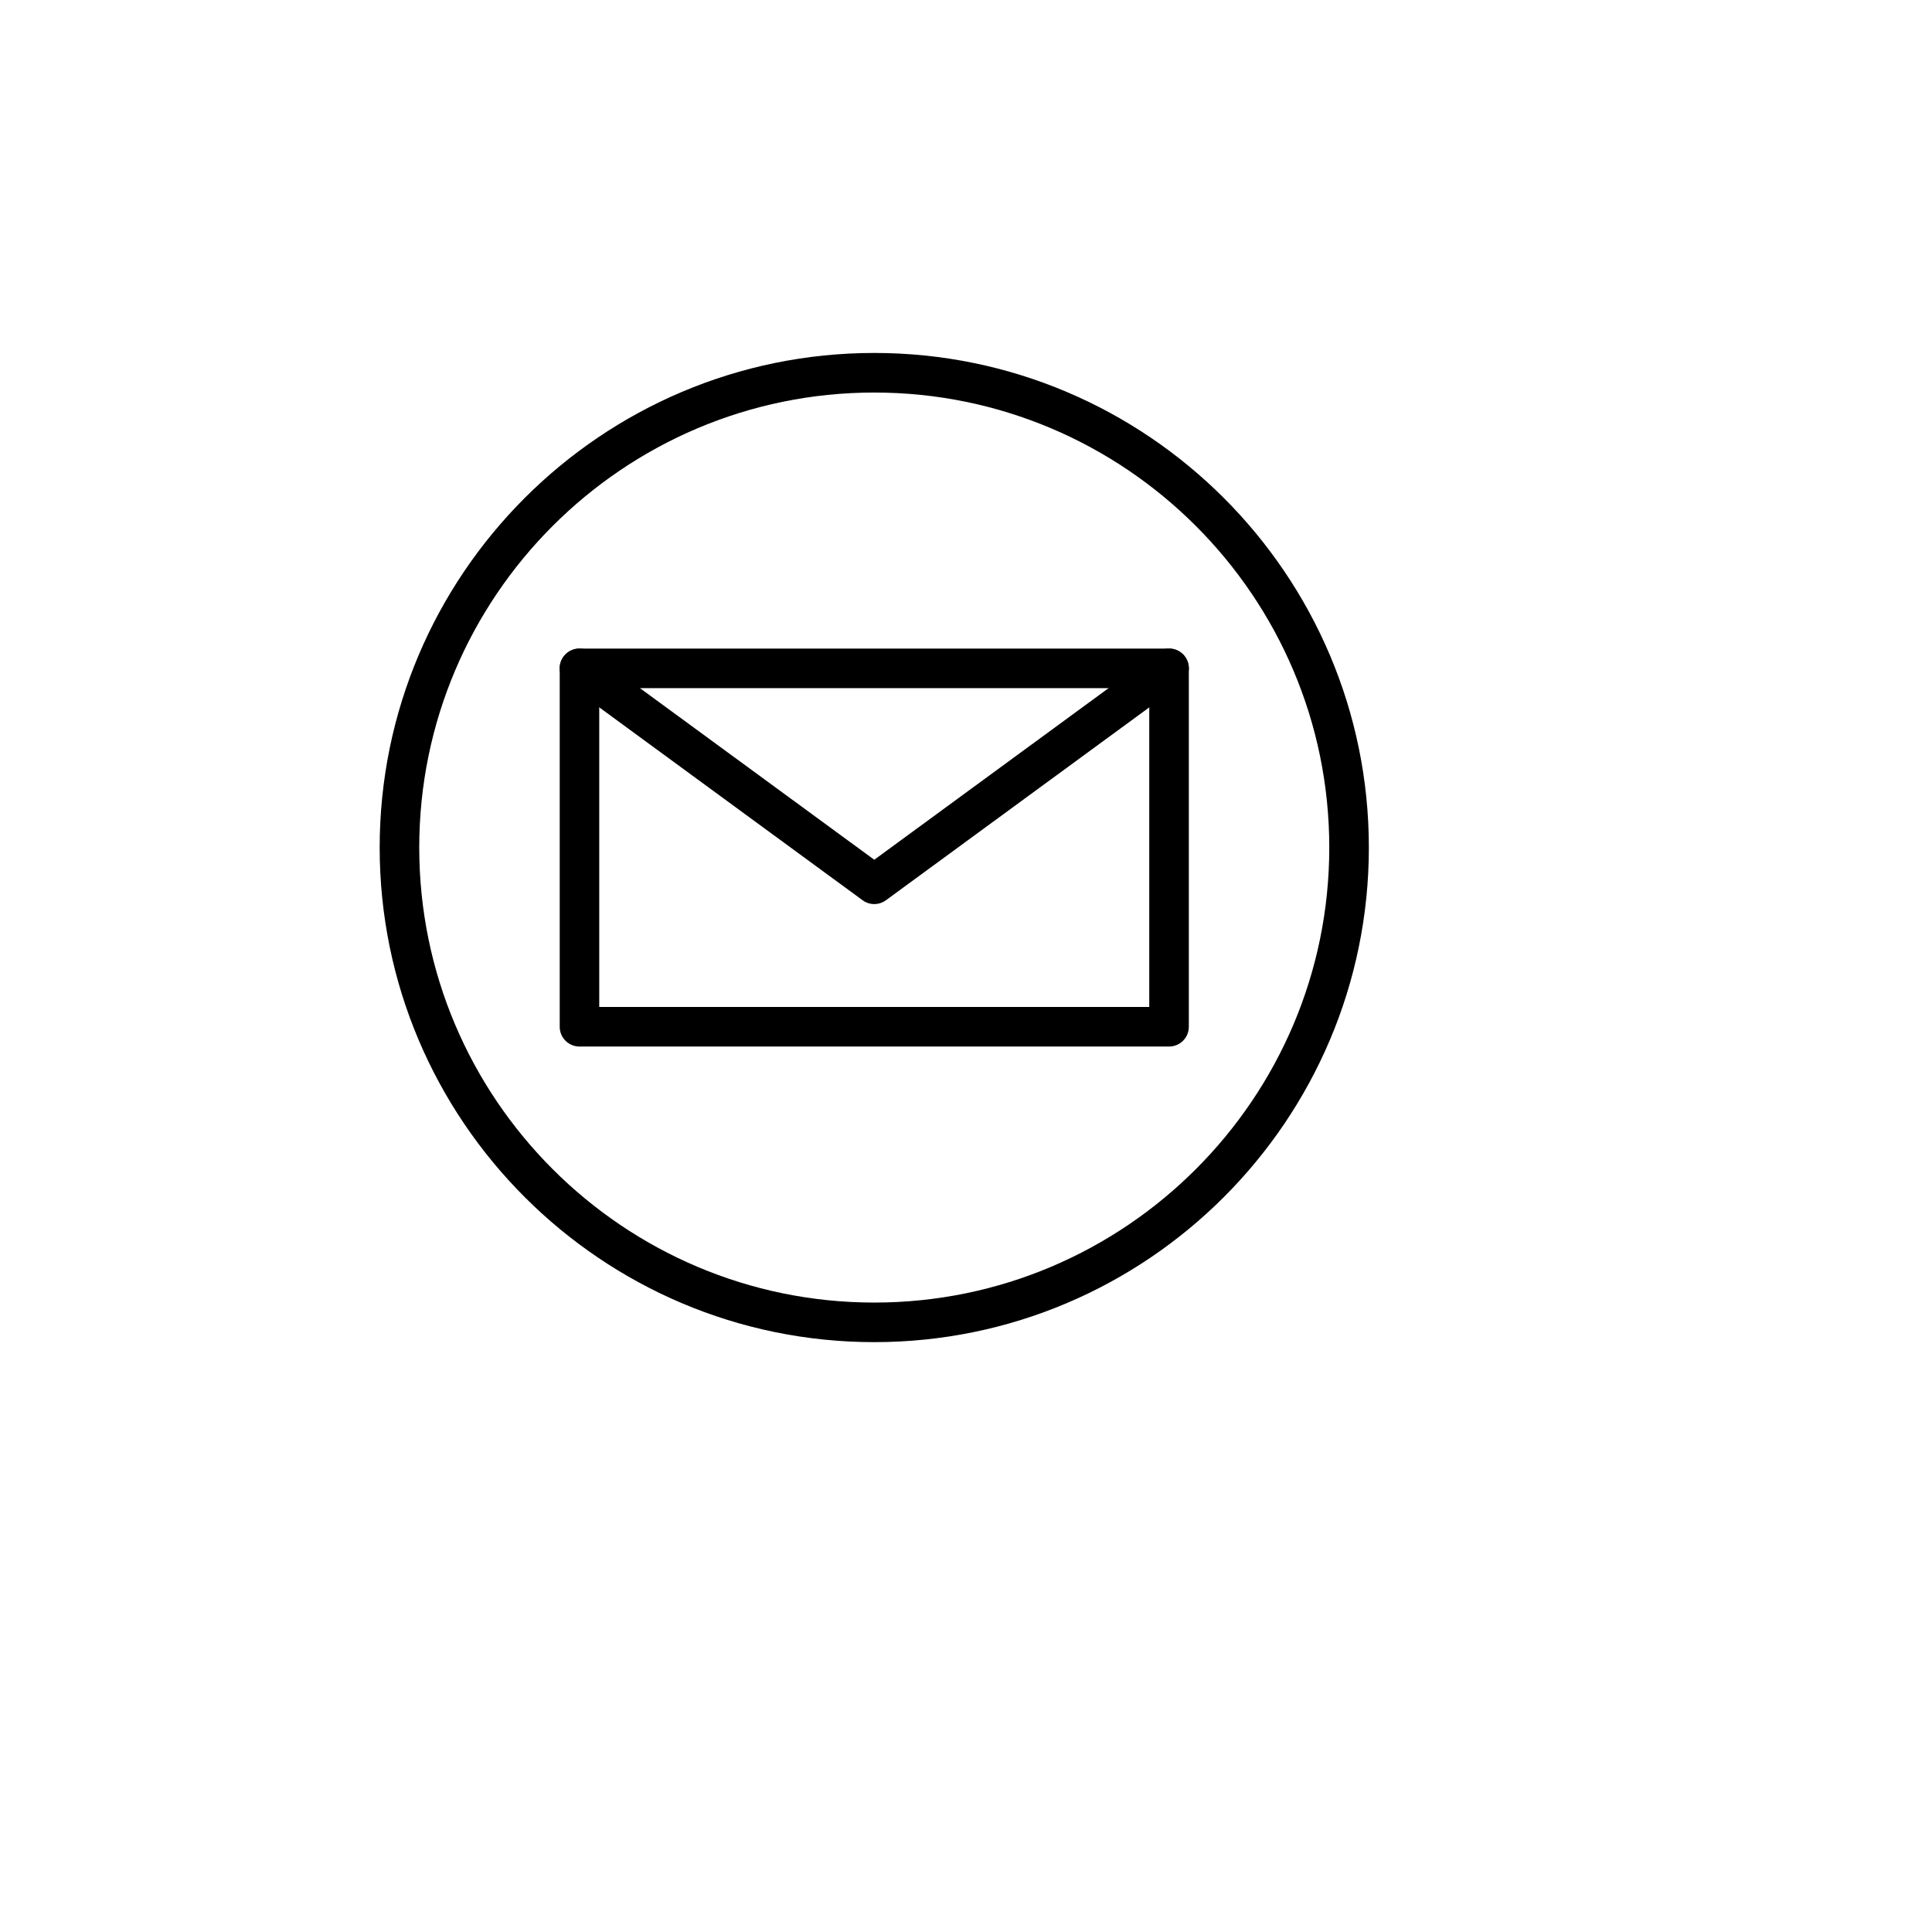<svg xmlns="http://www.w3.org/2000/svg" xmlns:xlink="http://www.w3.org/1999/xlink" width="500" zoomAndPan="magnify" viewBox="0 0 375 375" height="500" preserveAspectRatio="xMidYMid meet" version="1.0"><defs><g/><clipPath id="a9b9635825"><path d="M 73.734 68.469 L 265.734 68.469 L 265.734 260.469 L 73.734 260.469 Z M 73.734 68.469 " clip-rule="nonzero"/></clipPath></defs><g clip-path="url(#a9b9635825)"><path fill="#000000" d="M 169.695 76.191 C 120.996 76.191 81.375 115.809 81.375 164.508 C 81.375 213.211 120.996 252.828 169.695 252.828 C 218.395 252.828 258.012 213.211 258.012 164.508 C 258.012 115.809 218.395 76.191 169.695 76.191 Z M 169.695 260.508 C 116.762 260.508 73.695 217.445 73.695 164.508 C 73.695 111.574 116.762 68.508 169.695 68.508 C 222.629 68.508 265.695 111.574 265.695 164.508 C 265.695 217.445 222.629 260.508 169.695 260.508 " fill-opacity="1" fill-rule="nonzero"/></g><path fill="#000000" d="M 116.312 195.453 L 223.07 195.453 L 223.07 133.57 L 116.312 133.57 Z M 226.914 203.133 L 112.477 203.133 C 110.355 203.133 108.641 201.418 108.641 199.297 L 108.641 129.723 C 108.641 127.602 110.355 125.887 112.477 125.887 L 226.914 125.887 C 229.035 125.887 230.75 127.602 230.75 129.723 L 230.75 199.297 C 230.75 201.418 229.035 203.133 226.914 203.133 " fill-opacity="1" fill-rule="nonzero"/><path fill="#000000" d="M 169.695 175.48 C 168.898 175.48 168.102 175.234 167.426 174.734 L 110.207 132.824 C 108.488 131.57 108.125 129.168 109.375 127.461 C 110.629 125.746 113.031 125.371 114.746 126.633 L 169.695 166.879 L 224.645 126.633 C 226.359 125.371 228.762 125.746 230.012 127.461 C 231.266 129.168 230.898 131.57 229.184 132.824 L 171.965 174.734 C 171.285 175.234 170.488 175.48 169.695 175.48 " fill-opacity="1" fill-rule="nonzero"/><g fill="#000000" fill-opacity="1"><g transform="translate(175.164, 257.165)"><g><path d="M 2.109 0.078 C 1.805 0.078 1.566 -0.004 1.391 -0.172 C 1.223 -0.336 1.141 -0.562 1.141 -0.844 C 1.141 -1.113 1.223 -1.332 1.391 -1.5 C 1.566 -1.676 1.805 -1.766 2.109 -1.766 C 2.41 -1.766 2.645 -1.68 2.812 -1.516 C 2.988 -1.348 3.078 -1.129 3.078 -0.859 C 3.078 -0.578 2.988 -0.348 2.812 -0.172 C 2.633 -0.004 2.398 0.078 2.109 0.078 Z M 2.109 0.078 "/></g></g></g></svg>